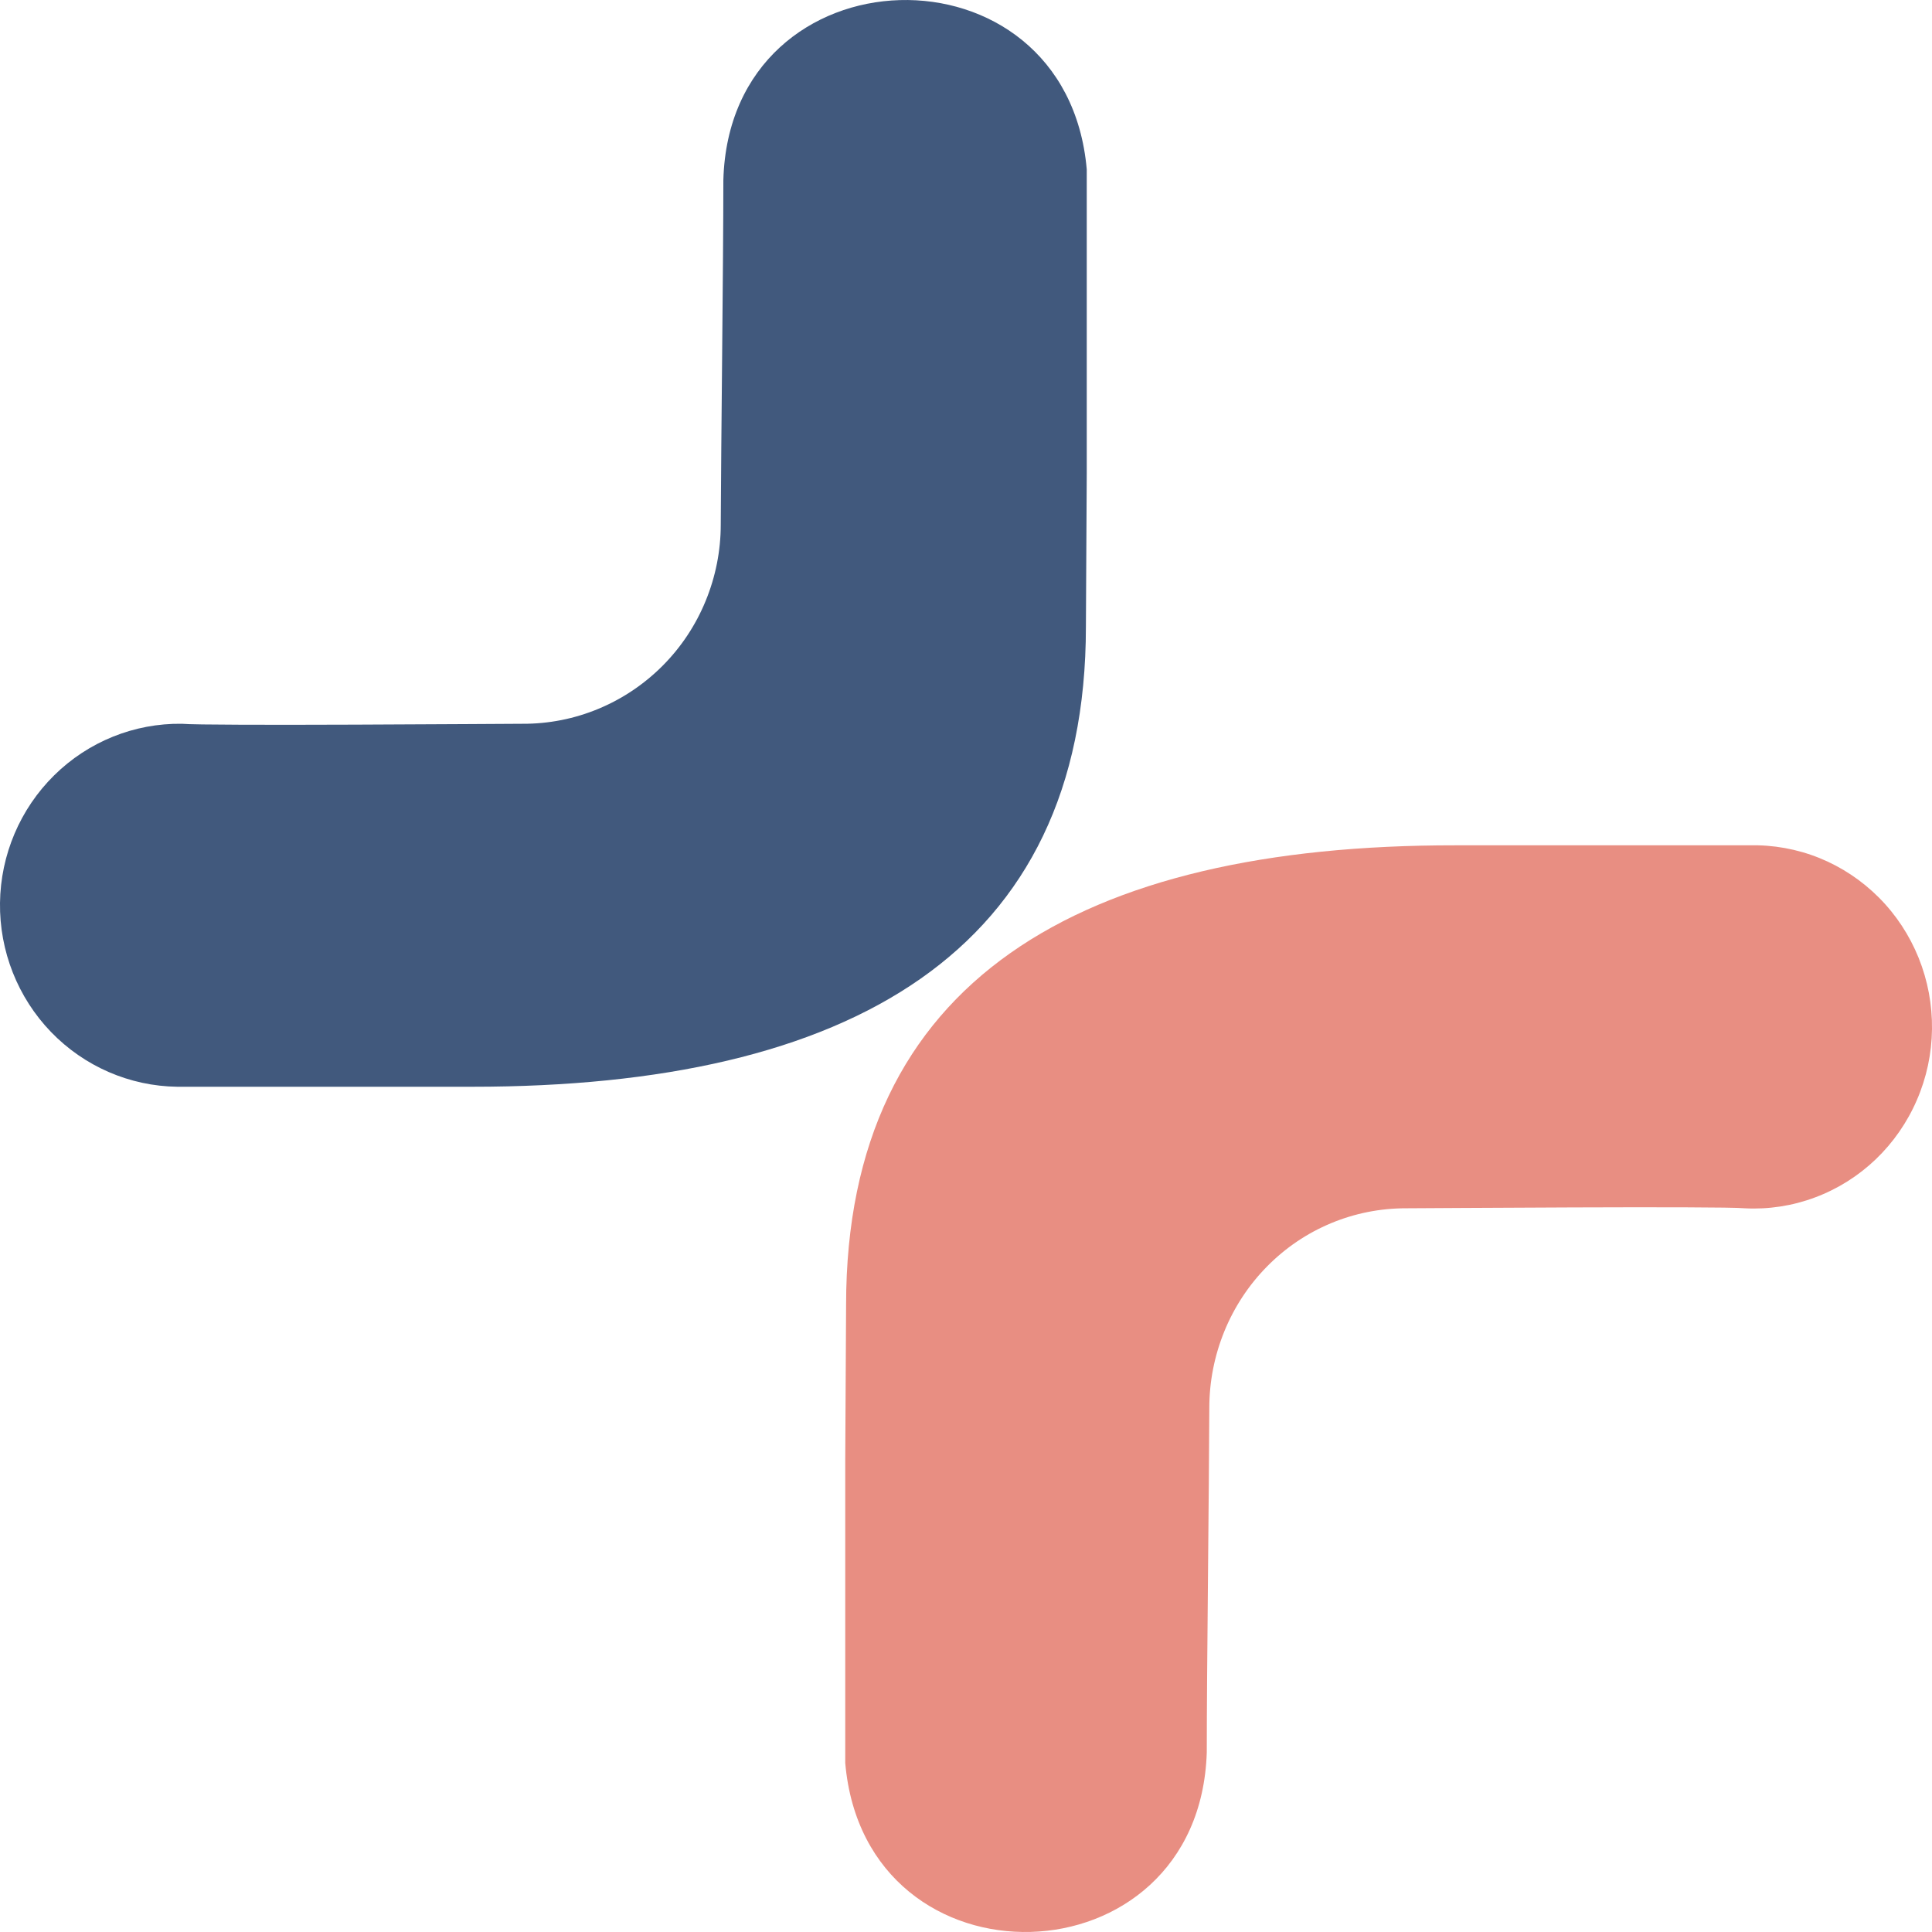 <svg width="32" height="32" viewBox="0 0 32 32" fill="none" xmlns="http://www.w3.org/2000/svg">
  <g clip-path="url(#clip0_10_11027)">
    <path fill-rule="evenodd" clip-rule="evenodd"
      d="M18 7.842C18 7.675 18 2.96 18 2.806C17.664 -1.042 12.085 -0.884 11.981 2.984C11.981 4.338 11.943 7.354 11.938 8.69C11.938 9.124 11.852 9.554 11.687 9.955C11.522 10.357 11.28 10.721 10.975 11.027C10.67 11.333 10.308 11.576 9.91 11.741C9.513 11.906 9.087 11.99 8.657 11.988C8.415 11.988 3.4 12.026 3.012 11.988C2.223 11.977 1.463 12.284 0.898 12.841C0.333 13.398 0.01 14.158 0 14.956C-0.01 15.753 0.294 16.521 0.844 17.092C1.395 17.663 2.148 17.99 2.936 18H7.828C14.069 18 17.986 15.769 17.986 10.379L18 7.842Z"
      fill="#41597D" />
    <path fill-rule="evenodd" clip-rule="evenodd"
      d="M14 24.162C14 24.33 14 29.049 14 29.202C14.334 33.035 19.866 32.886 19.988 29.025C19.988 27.669 20.026 24.651 20.03 23.319C20.03 22.884 20.115 22.453 20.279 22.051C20.443 21.649 20.683 21.284 20.986 20.977C21.289 20.669 21.648 20.426 22.044 20.261C22.439 20.096 22.863 20.012 23.29 20.013C23.53 20.013 28.511 19.975 28.897 20.013C29.294 20.034 29.69 19.973 30.063 19.833C30.436 19.694 30.778 19.479 31.068 19.202C31.357 18.925 31.589 18.592 31.749 18.221C31.91 17.851 31.995 17.452 32 17.047C32.005 16.642 31.93 16.241 31.779 15.866C31.628 15.492 31.405 15.152 31.122 14.868C30.839 14.584 30.503 14.36 30.134 14.211C29.764 14.062 29.369 13.991 28.972 14.001H24.104C17.904 13.996 14.014 16.229 14.014 21.613L14 24.162Z"
      fill="#E88E82" />
  </g>
  <defs>
    <clipPath id="clip0_10_11027">
      <rect width="32" height="32" fill="white" />
    </clipPath>
  </defs>
</svg>
